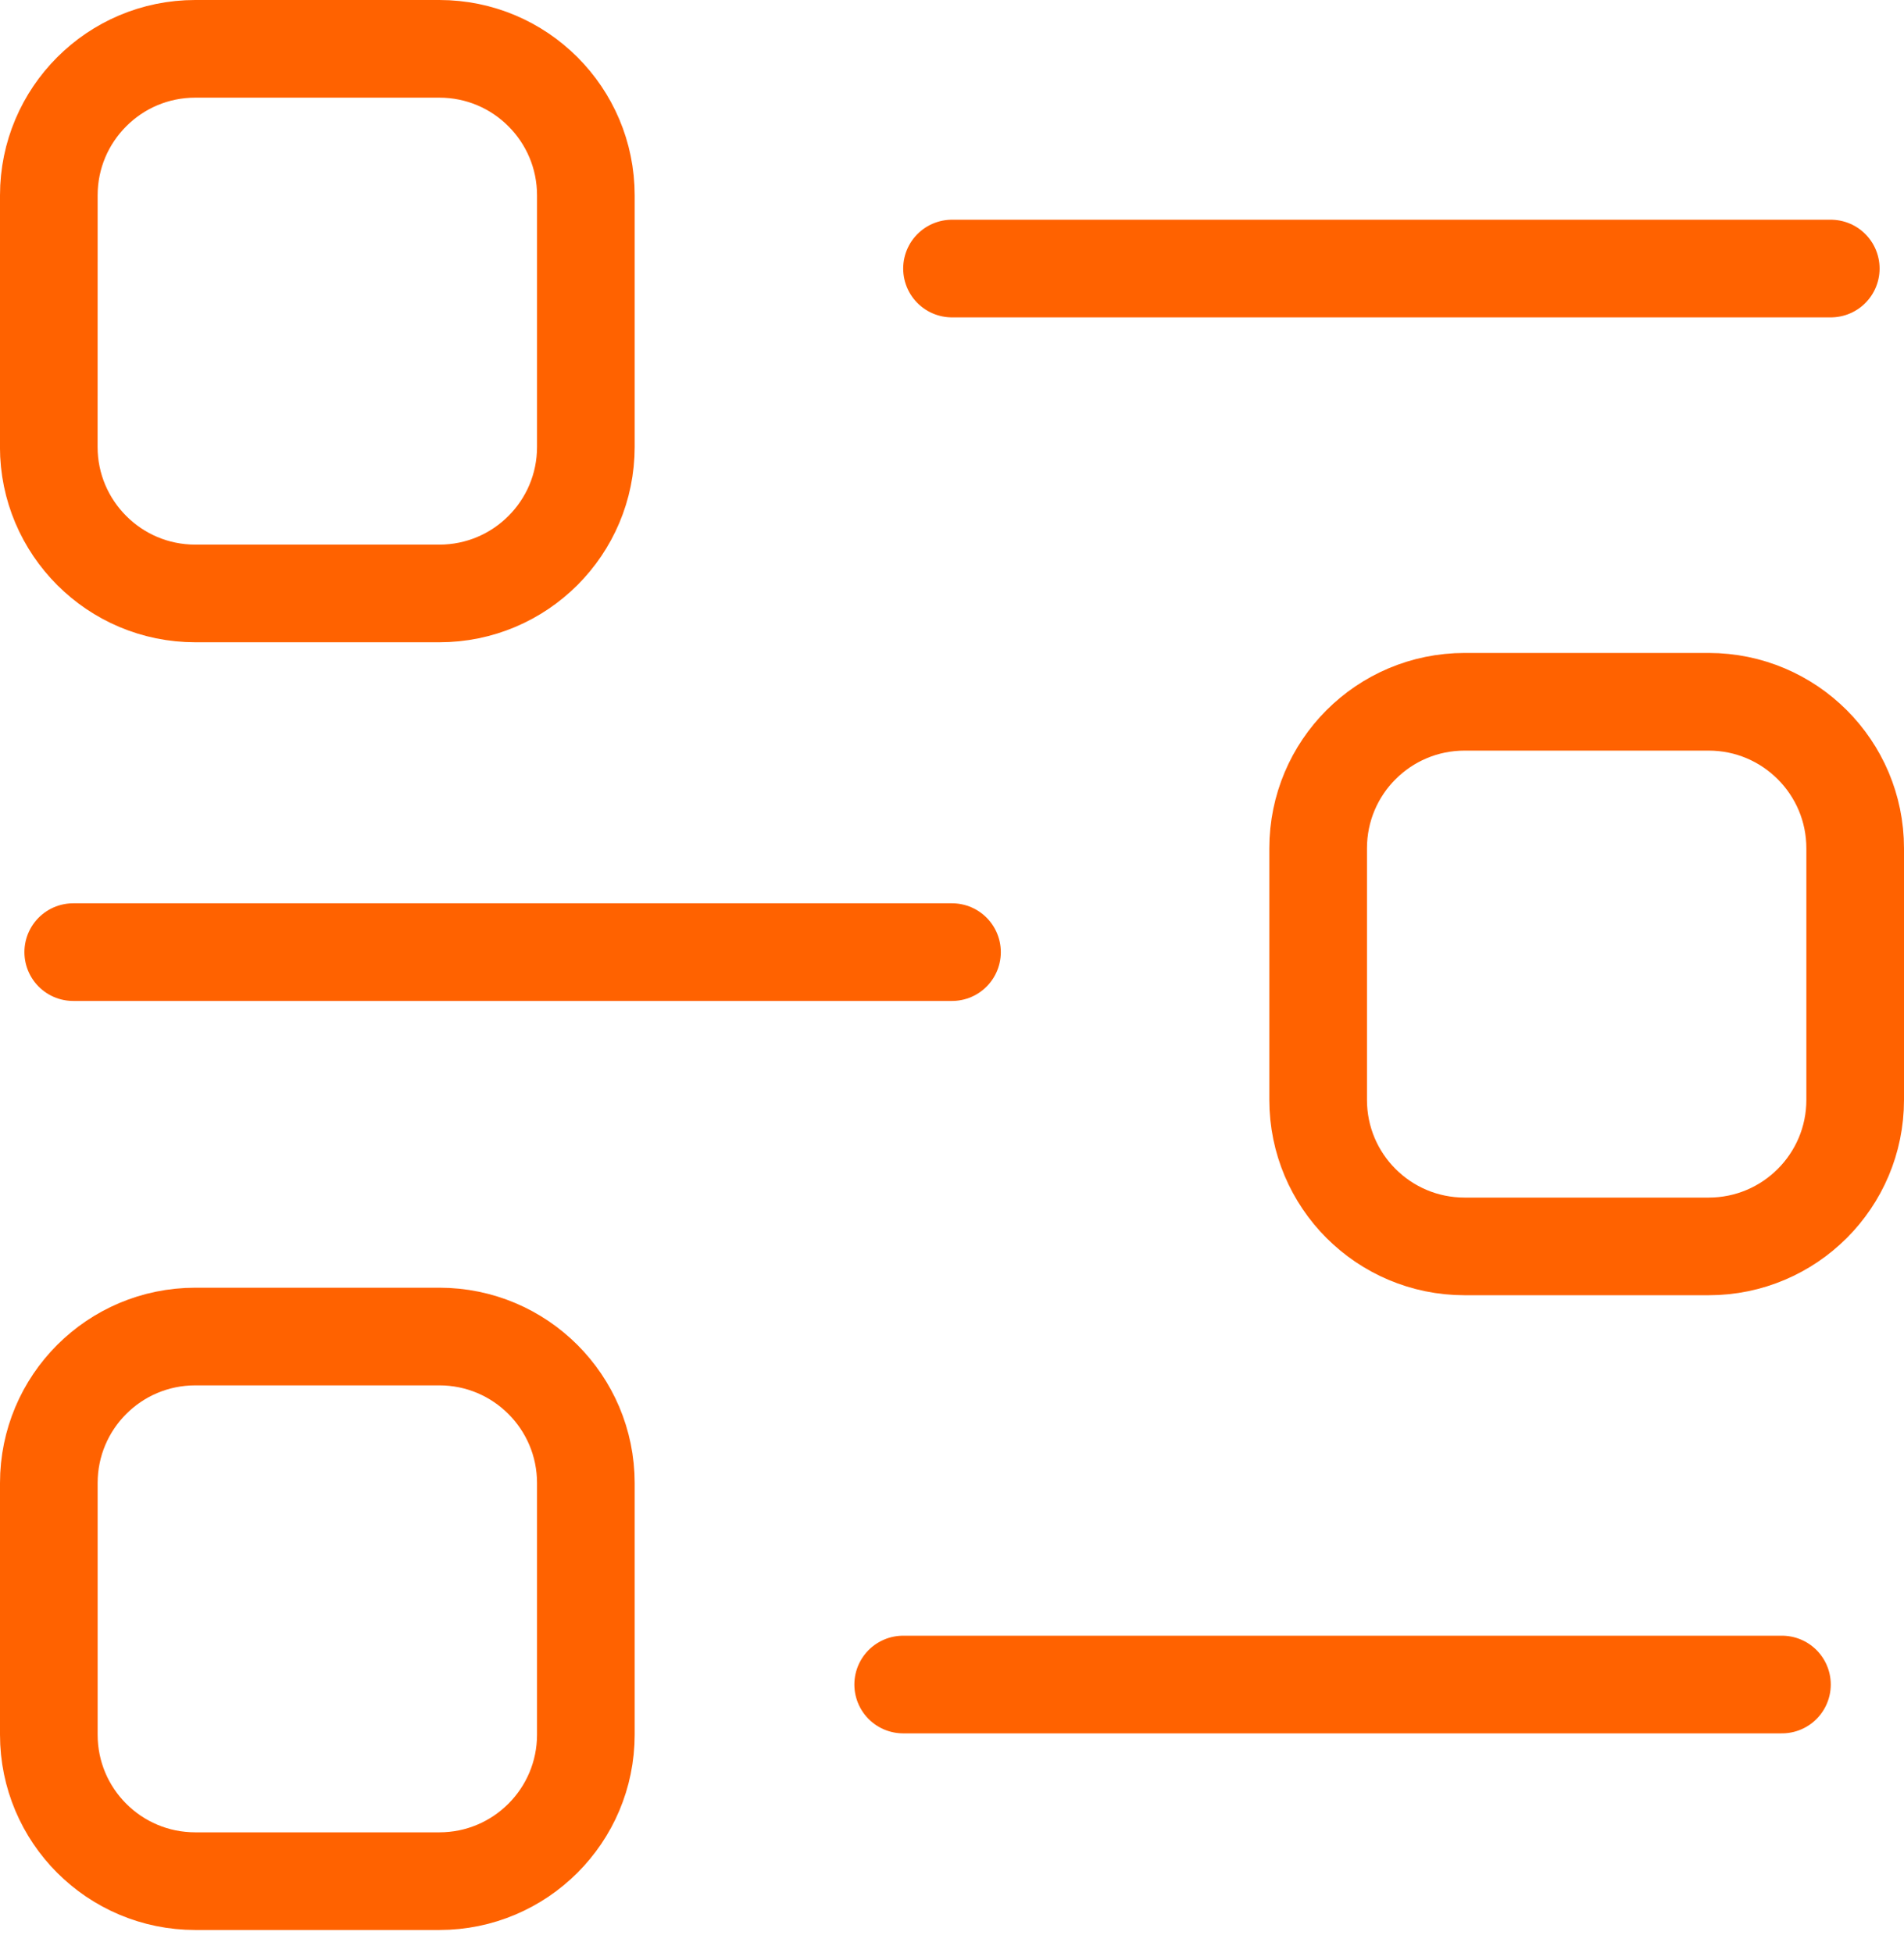 <svg xmlns="http://www.w3.org/2000/svg" width="39" height="40" viewBox="0 0 39 40">
    <g fill="none" fill-rule="evenodd">
        <g stroke="#FF6200" stroke-width="2">
            <g>
                <g>
                    <path d="M9.077 27.45c.828 0 1.578.335 2.121.878.543.543.879 1.293.879 2.122h0v5c0 .828-.336 1.578-.879 2.121-.543.543-1.293.879-2.121.879h0-5.154c-.828 0-1.578-.336-2.121-.879-.543-.543-.879-1.293-.879-2.121h0v-5c0-.829.336-1.579.879-2.122.543-.543 1.293-.878 2.121-.878h0z" transform="translate(-685, -3679) translate(685, 3679) translate(0, -0) translate(6.5, 32.95) rotate(-90) translate(-6.5, -32.95)"/>
                    <path d="M35.077 14.45c.828 0 1.578.335 2.121.878.543.543.879 1.293.879 2.122h0v5c0 .828-.336 1.578-.879 2.121-.543.543-1.293.879-2.121.879h0-5.154c-.828 0-1.578-.336-2.121-.879-.543-.543-.879-1.293-.879-2.121h0v-5c0-.829.336-1.579.879-2.122.543-.543 1.293-.878 2.121-.878h0z" transform="translate(-685, -3679) translate(685, 3679) translate(0, -0) translate(32.5, 19.95) rotate(-90) translate(-32.5, -19.95)"/>
                    <path stroke-linecap="round" stroke-linejoin="round" d="M19.5 19.5L1.5 19.5M37.5 5.5L19.5 5.5M36.5 34.5L18.5 34.5" transform="translate(-685, -3679) translate(685, 3679) translate(0, -0)"/>
                    <path d="M9.077 1.077c.828 0 1.578.336 2.121.879.543.542.879 1.292.879 2.12h0v5c0 .83-.336 1.58-.879 2.122-.543.543-1.293.879-2.121.879h0-5.154c-.828 0-1.578-.336-2.121-.879-.543-.543-.879-1.293-.879-2.121h0v-5c0-.829.336-1.579.879-2.121.543-.543 1.293-.88 2.121-.88h0z" transform="translate(-685, -3679) translate(685, 3679) translate(0, -0) translate(6.5, 6.577) rotate(-90) translate(-6.5, -6.577)"/>
                </g>
            </g>
        </g>
    </g>
</svg>
